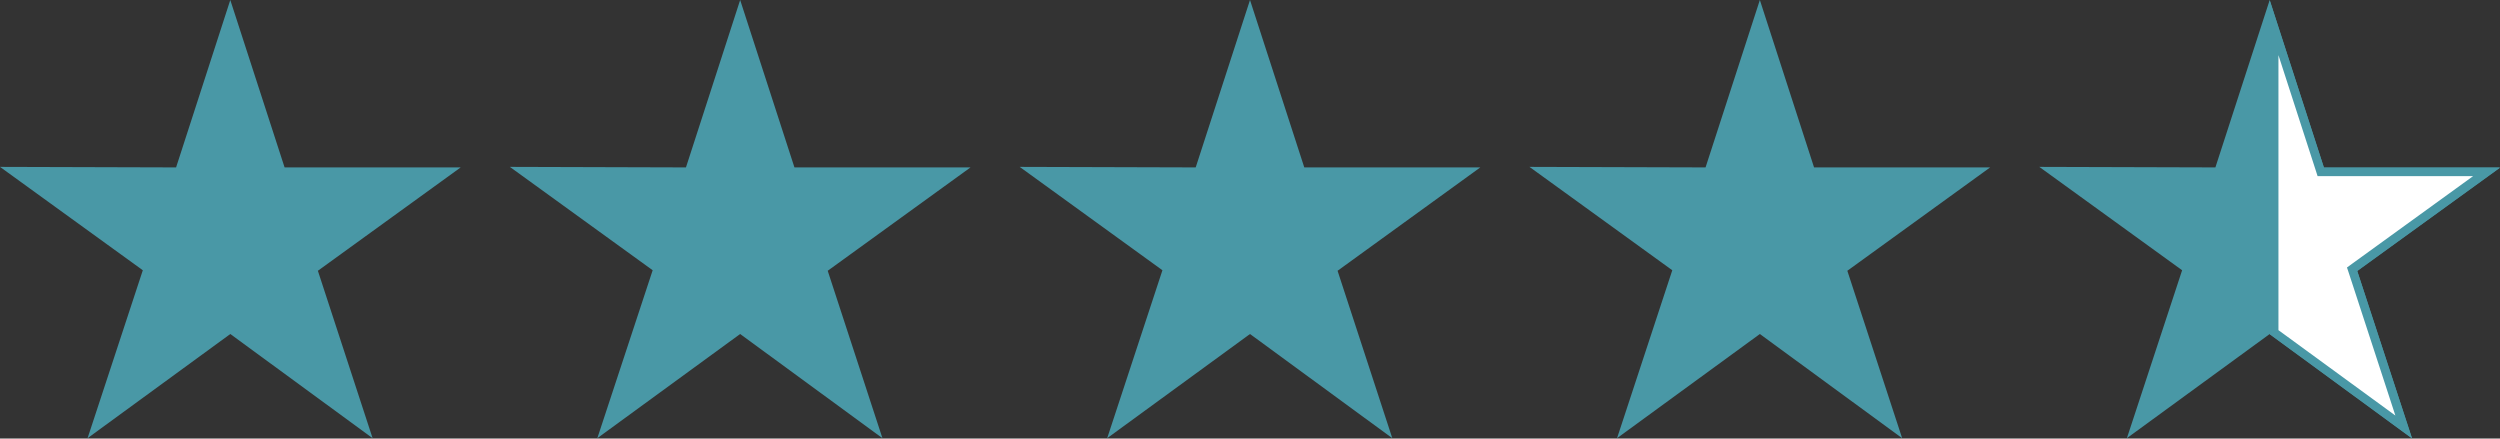 <svg id="Kyoku_Icons-07" xmlns="http://www.w3.org/2000/svg" width="158.388" height="27.783" viewBox="0 0 158.388 27.783">
  <rect x="0" y="0" width="158.388" height="27.783" fill="#333333" stroke="none"/>
  <path id="Path_42" data-name="Path 42" d="M50.7,118.17l-3.434,10.606-11.156-.033,9.048,6.549-3.5,10.639,9.043-6.6,9.015,6.6-3.467-10.606,9.048-6.549H54.14L50.7,118.17Z" transform="translate(-36.11 -118.17)" fill="#4998a6"/>
  <path id="Path_43" data-name="Path 43" d="M109.391,118.17l-3.434,10.606L94.8,128.743l9.048,6.549-3.506,10.639,9.048-6.6,9.015,6.6-3.467-10.606,9.048-6.549H112.83Z" transform="translate(-62.498 -118.17)" fill="#4998a6"/>
  <path id="Path_44" data-name="Path 44" d="M168.081,118.17l-3.44,10.606-11.151-.033,9.043,6.549-3.5,10.639,9.048-6.6,9.015,6.6-3.467-10.606,9.043-6.549H171.52Z" transform="translate(-88.887 -118.17)" fill="#4998a6"/>
  <path id="Path_45" data-name="Path 45" d="M226.766,118.17l-3.44,10.606-11.156-.033,9.048,6.549-3.5,10.639,9.048-6.6,9.015,6.6-3.473-10.606,9.048-6.549H230.2l-3.434-10.606Z" transform="translate(-115.27 -118.17)" fill="#4998a6"/>
  <path id="Path_46" data-name="Path 46" d="M285.456,118.17l-3.44,10.606-11.156-.033,9.048,6.549-3.5,10.639,9.048-6.6,9.015,6.6L291,135.325l9.048-6.549H288.89Z" transform="translate(-141.659 -118.17)" fill="#4998a6"/>
  <path id="Path_47" data-name="Path 47" d="M297.88,140.631V121.34l2.961,9.136h10.507l-8.525,6.17,3.269,9.984Z" transform="translate(-153.807 -119.595)" fill="#fff"/>
  <path id="Path_48" data-name="Path 48" d="M297.93,121.654l2.361,7.293.121.38h9.857L302.6,134.88l-.325.237.127.38,2.939,9-7.408-5.41v-17.43m-.55-3.484v21.179l9.015,6.6-3.473-10.606,9.048-6.55H300.814l-3.434-10.606Z" transform="translate(-153.582 -118.17)" fill="#4998a6"/>
</svg>
